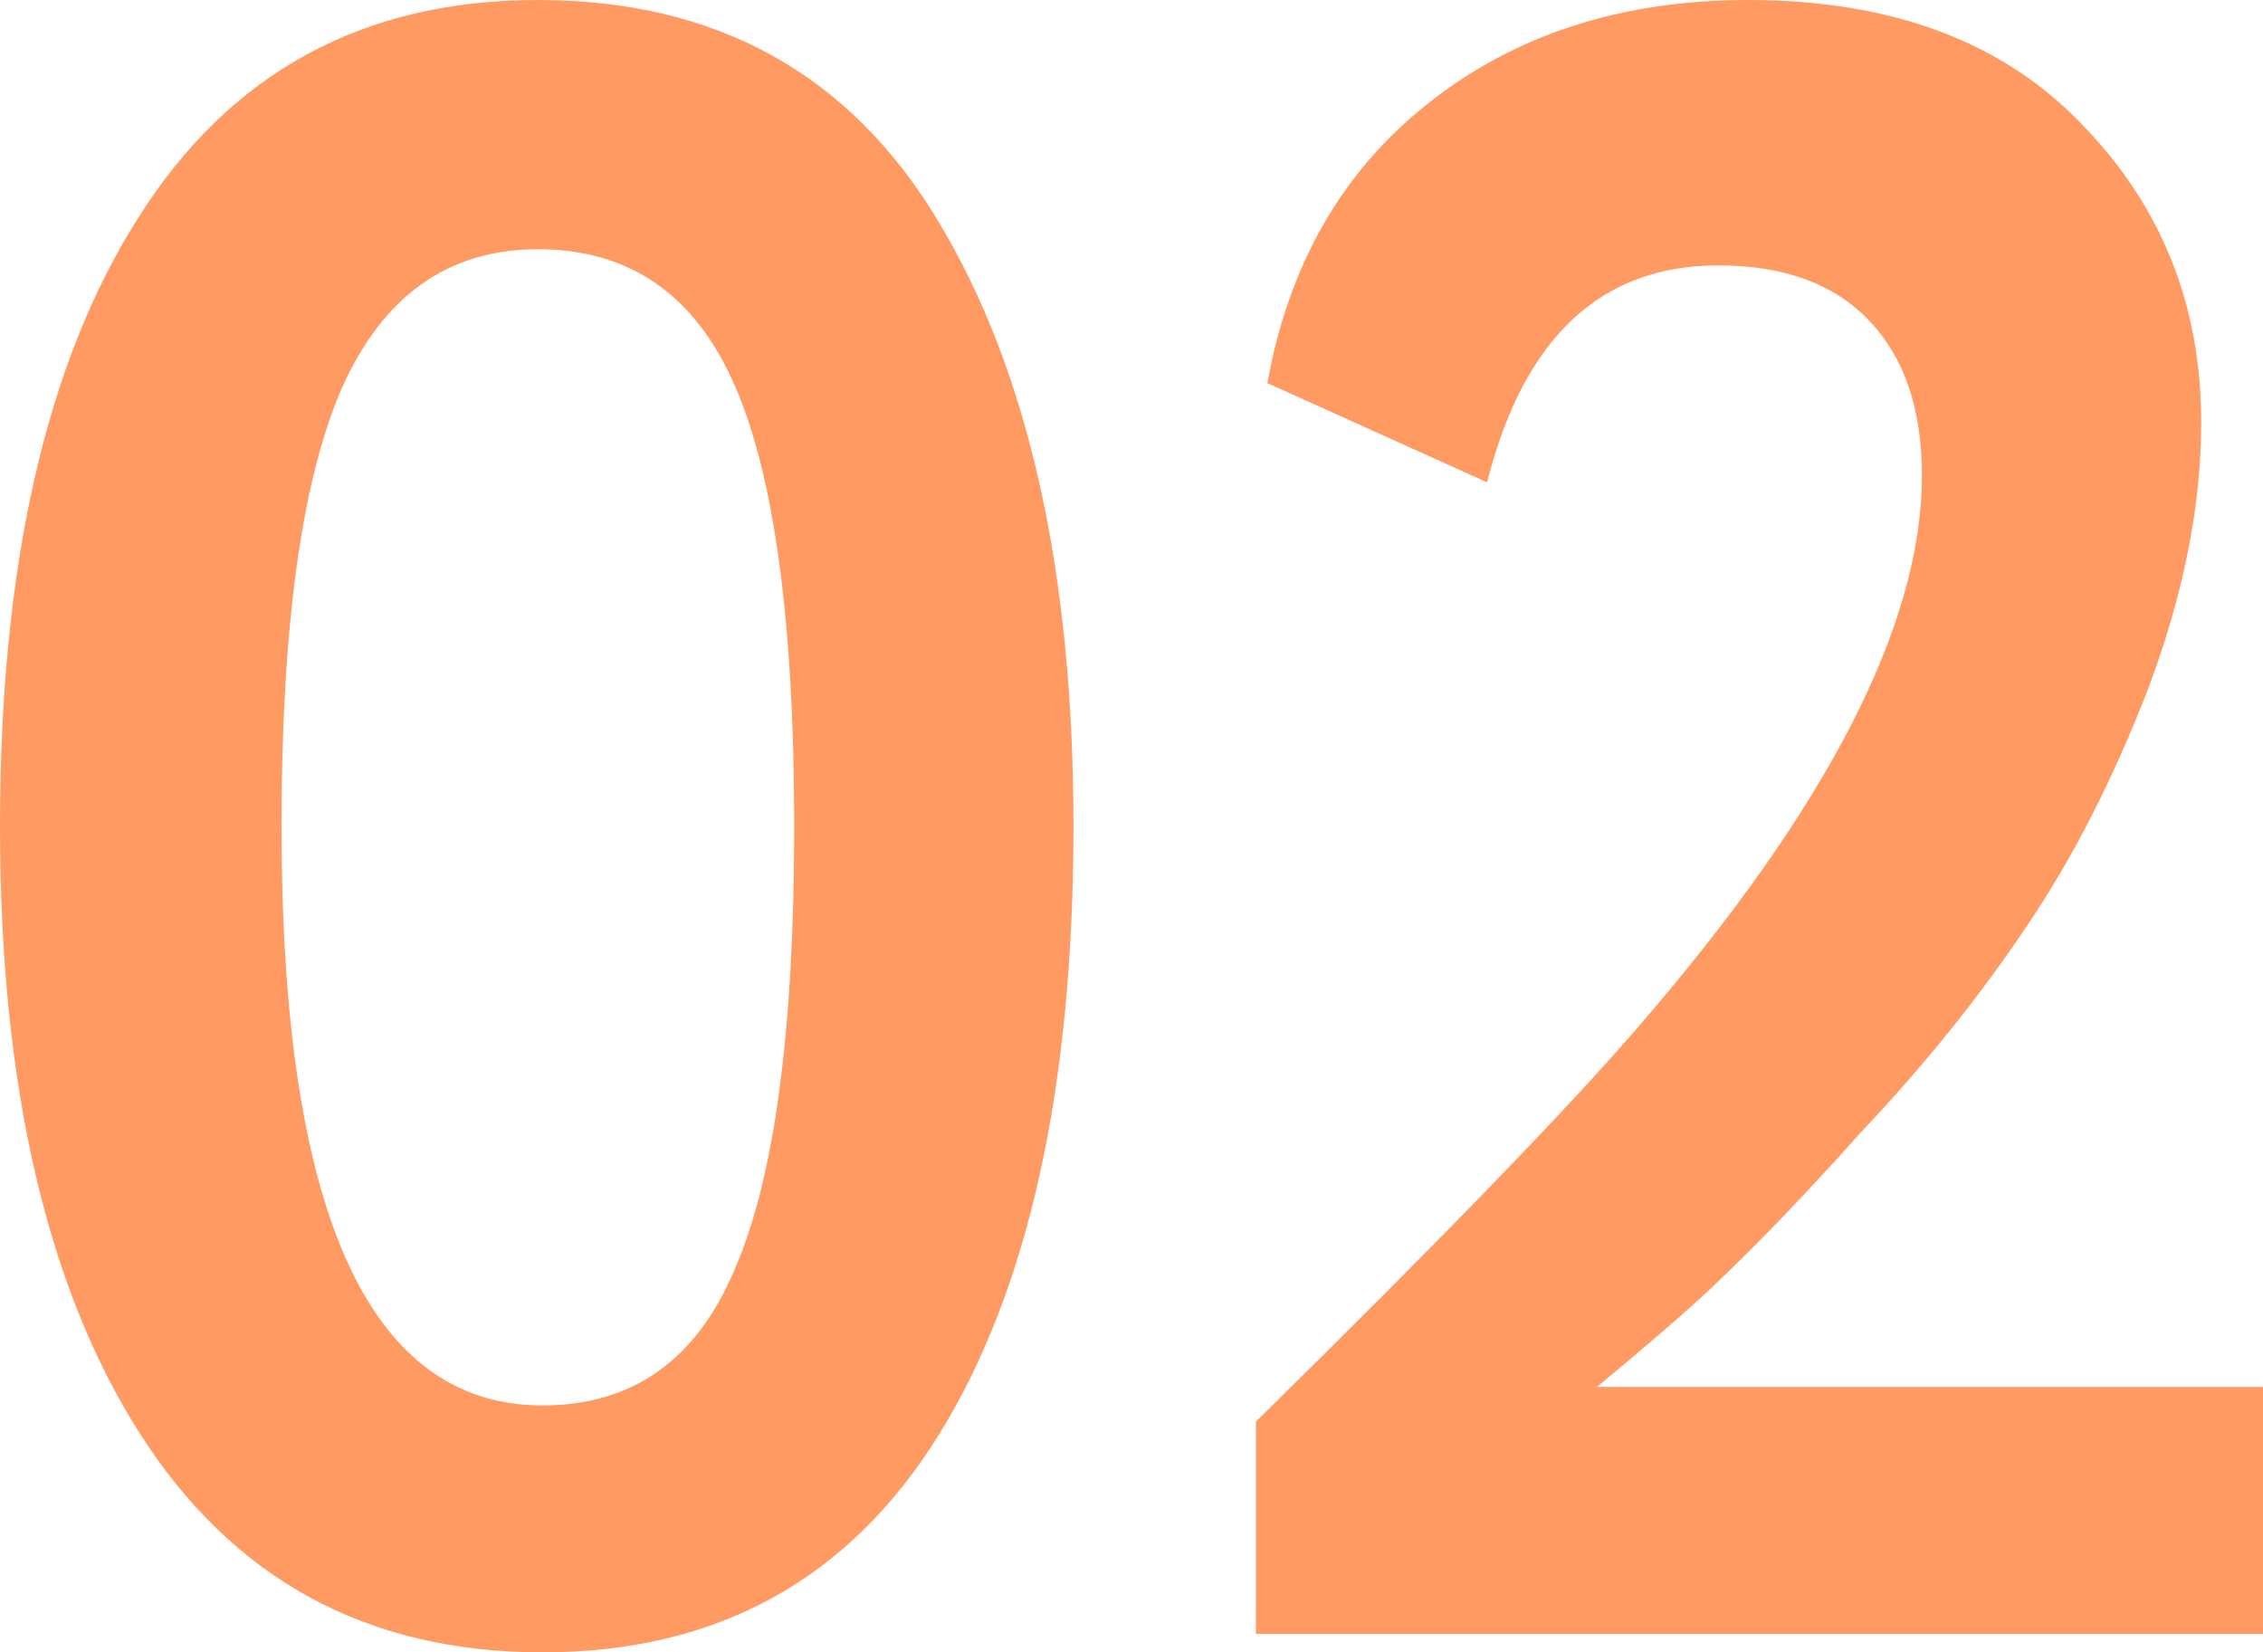 <?xml version="1.0" encoding="UTF-8"?> <svg xmlns="http://www.w3.org/2000/svg" width="252" height="184" viewBox="0 0 252 184" fill="none"> <path d="M59.896 0C79.777 0 94.644 8.223 104.5 24.67C114.525 41.289 119.537 63.732 119.537 92C119.537 121.125 114.525 143.739 104.5 159.844C94.475 175.948 79.777 184 60.406 184C40.865 184 25.913 175.862 15.547 159.587C5.183 143.311 0 120.782 0 92C0 63.047 5.098 40.518 15.293 24.413C25.488 8.138 40.356 0 59.896 0ZM31.35 92C31.35 135.002 41.035 156.503 60.406 156.503C70.431 156.503 77.568 151.449 81.816 141.341C86.234 131.233 88.442 114.786 88.442 92C88.442 69.385 86.234 53.024 81.816 42.916C77.398 32.808 70.091 27.754 59.896 27.754C49.871 27.754 42.565 32.98 37.977 43.43C33.559 53.709 31.35 69.899 31.35 92Z" fill="#FF9A62"></path> <path d="M252 181.944H139.854V158.302C160.414 138.086 174.602 123.438 182.418 114.358C203.488 90.03 214.023 69.557 214.023 52.938C214.023 45.572 212.069 39.832 208.161 35.721C204.253 31.609 198.646 29.553 191.339 29.553C178.255 29.553 169.675 37.605 165.597 53.709L141.128 42.659C143.507 29.467 149.454 19.102 158.97 11.564C168.655 3.855 180.549 0 194.653 0C210.625 0 223.029 4.626 231.865 13.877C240.7 22.957 245.118 34.008 245.118 47.028C245.118 56.279 243.164 66.13 239.256 76.581C235.348 86.689 230.845 95.512 225.748 103.05C220.48 110.931 214.278 118.641 207.142 126.179C201.025 133.032 195.417 138.857 190.32 143.654C187.771 146.052 183.608 149.65 177.831 154.447H252V181.944Z" fill="#FF9A62"></path> </svg> 